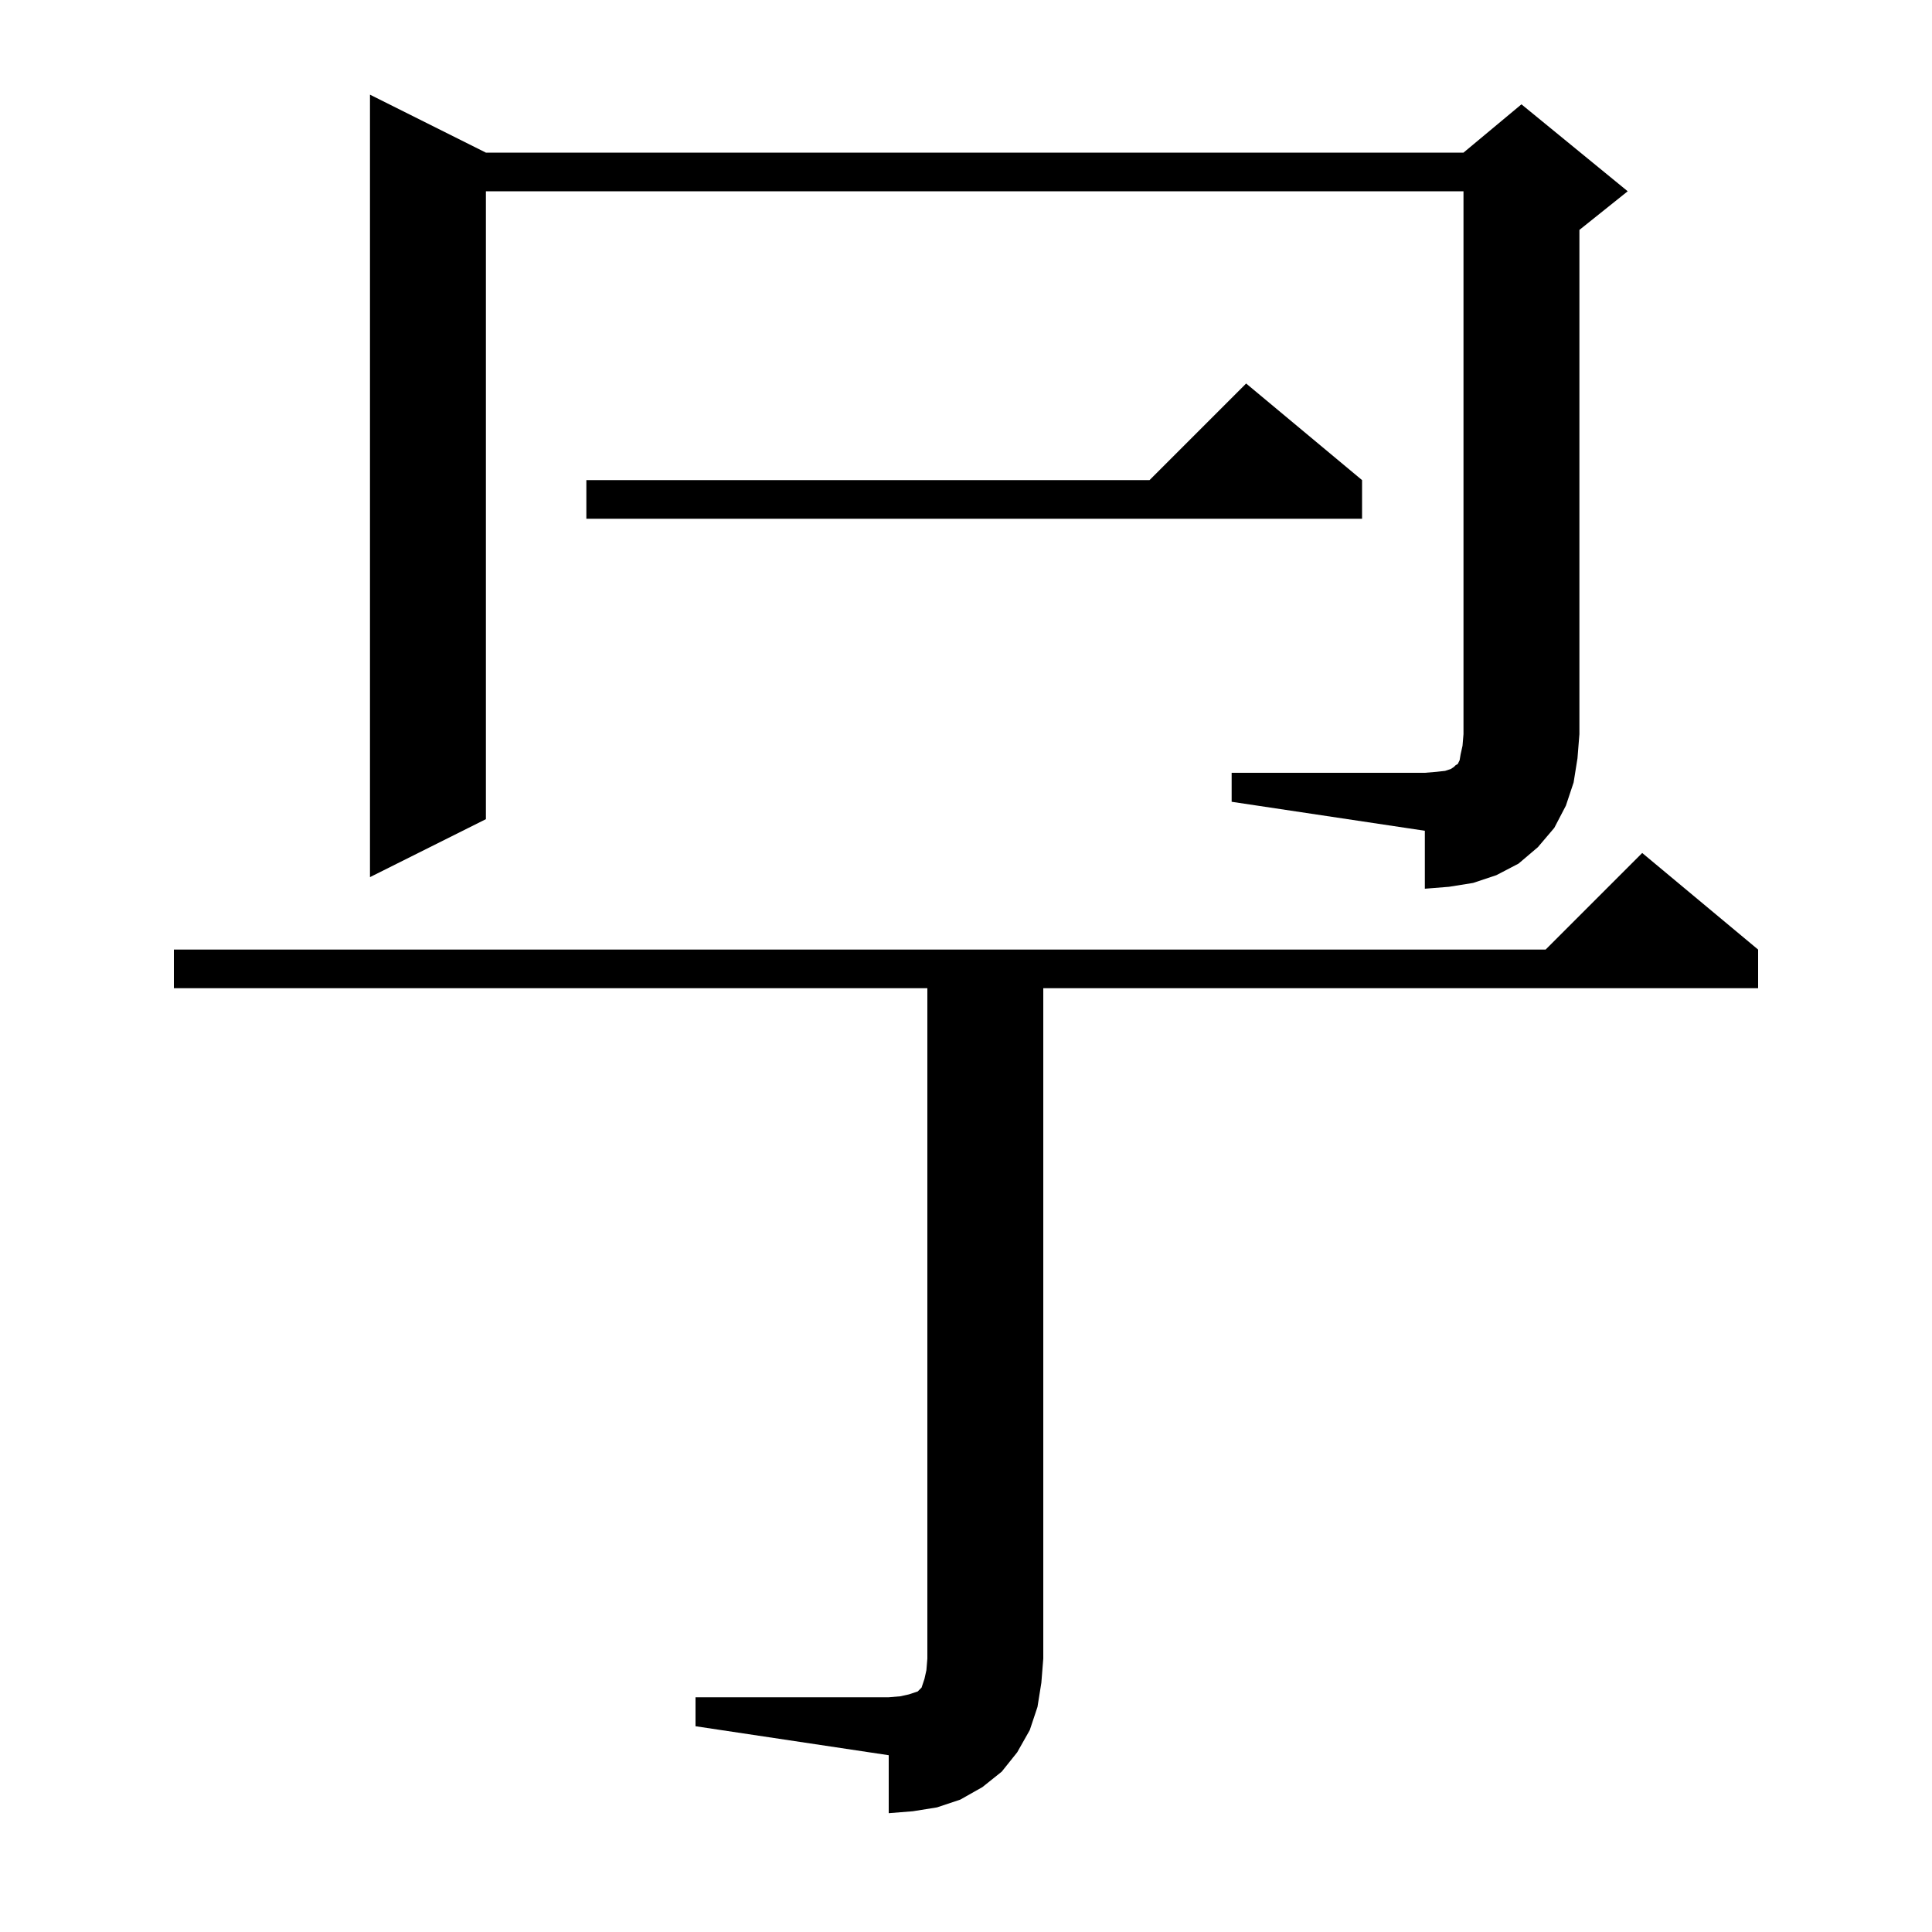 <svg xmlns="http://www.w3.org/2000/svg" xmlns:xlink="http://www.w3.org/1999/xlink" version="1.1" baseProfile="full" viewBox="0 0 200 200" width="200" height="200"><g fill="currentColor"><path d="M 72.0 175.7 L 92.0 175.7 L 93.2 175.6 L 94.1 175.4 L 95.0 175.1 L 95.4 174.7 L 95.7 173.8 L 95.9 172.9 L 96.0 171.7 L 96.0 102.3 L 18.0 102.3 L 18.0 98.3 L 160.0 98.3 L 170.0 88.3 L 182.0 98.3 L 182.0 102.3 L 108.0 102.3 L 108.0 171.7 L 107.8 174.2 L 107.4 176.7 L 106.6 179.1 L 105.3 181.4 L 103.7 183.4 L 101.7 185.0 L 99.4 186.3 L 97.0 187.1 L 94.5 187.5 L 92.0 187.7 L 92.0 181.7 L 72.0 178.7 Z M 127.5 80.0 L 147.5 80.0 L 148.7 79.9 L 149.6 79.8 L 150.2 79.6 L 150.5 79.4 L 150.7 79.2 L 150.9 79.1 L 151.1 78.7 L 151.2 78.1 L 151.4 77.2 L 151.5 76.0 L 151.5 19.8 L 50.3 19.8 L 50.3 84.8 L 38.3 90.8 L 38.3 9.8 L 50.3 15.8 L 151.5 15.8 L 157.5 10.8 L 168.5 19.8 L 163.5 23.8 L 163.5 76.0 L 163.3 78.5 L 162.9 81.0 L 162.1 83.4 L 160.9 85.7 L 159.2 87.7 L 157.2 89.4 L 154.9 90.6 L 152.5 91.4 L 150.0 91.8 L 147.5 92.0 L 147.5 86.0 L 127.5 83.0 Z M 141.0 49.7 L 141.0 53.7 L 60.7 53.7 L 60.7 49.7 L 119.0 49.7 L 129.0 39.7 Z "/></g></svg>